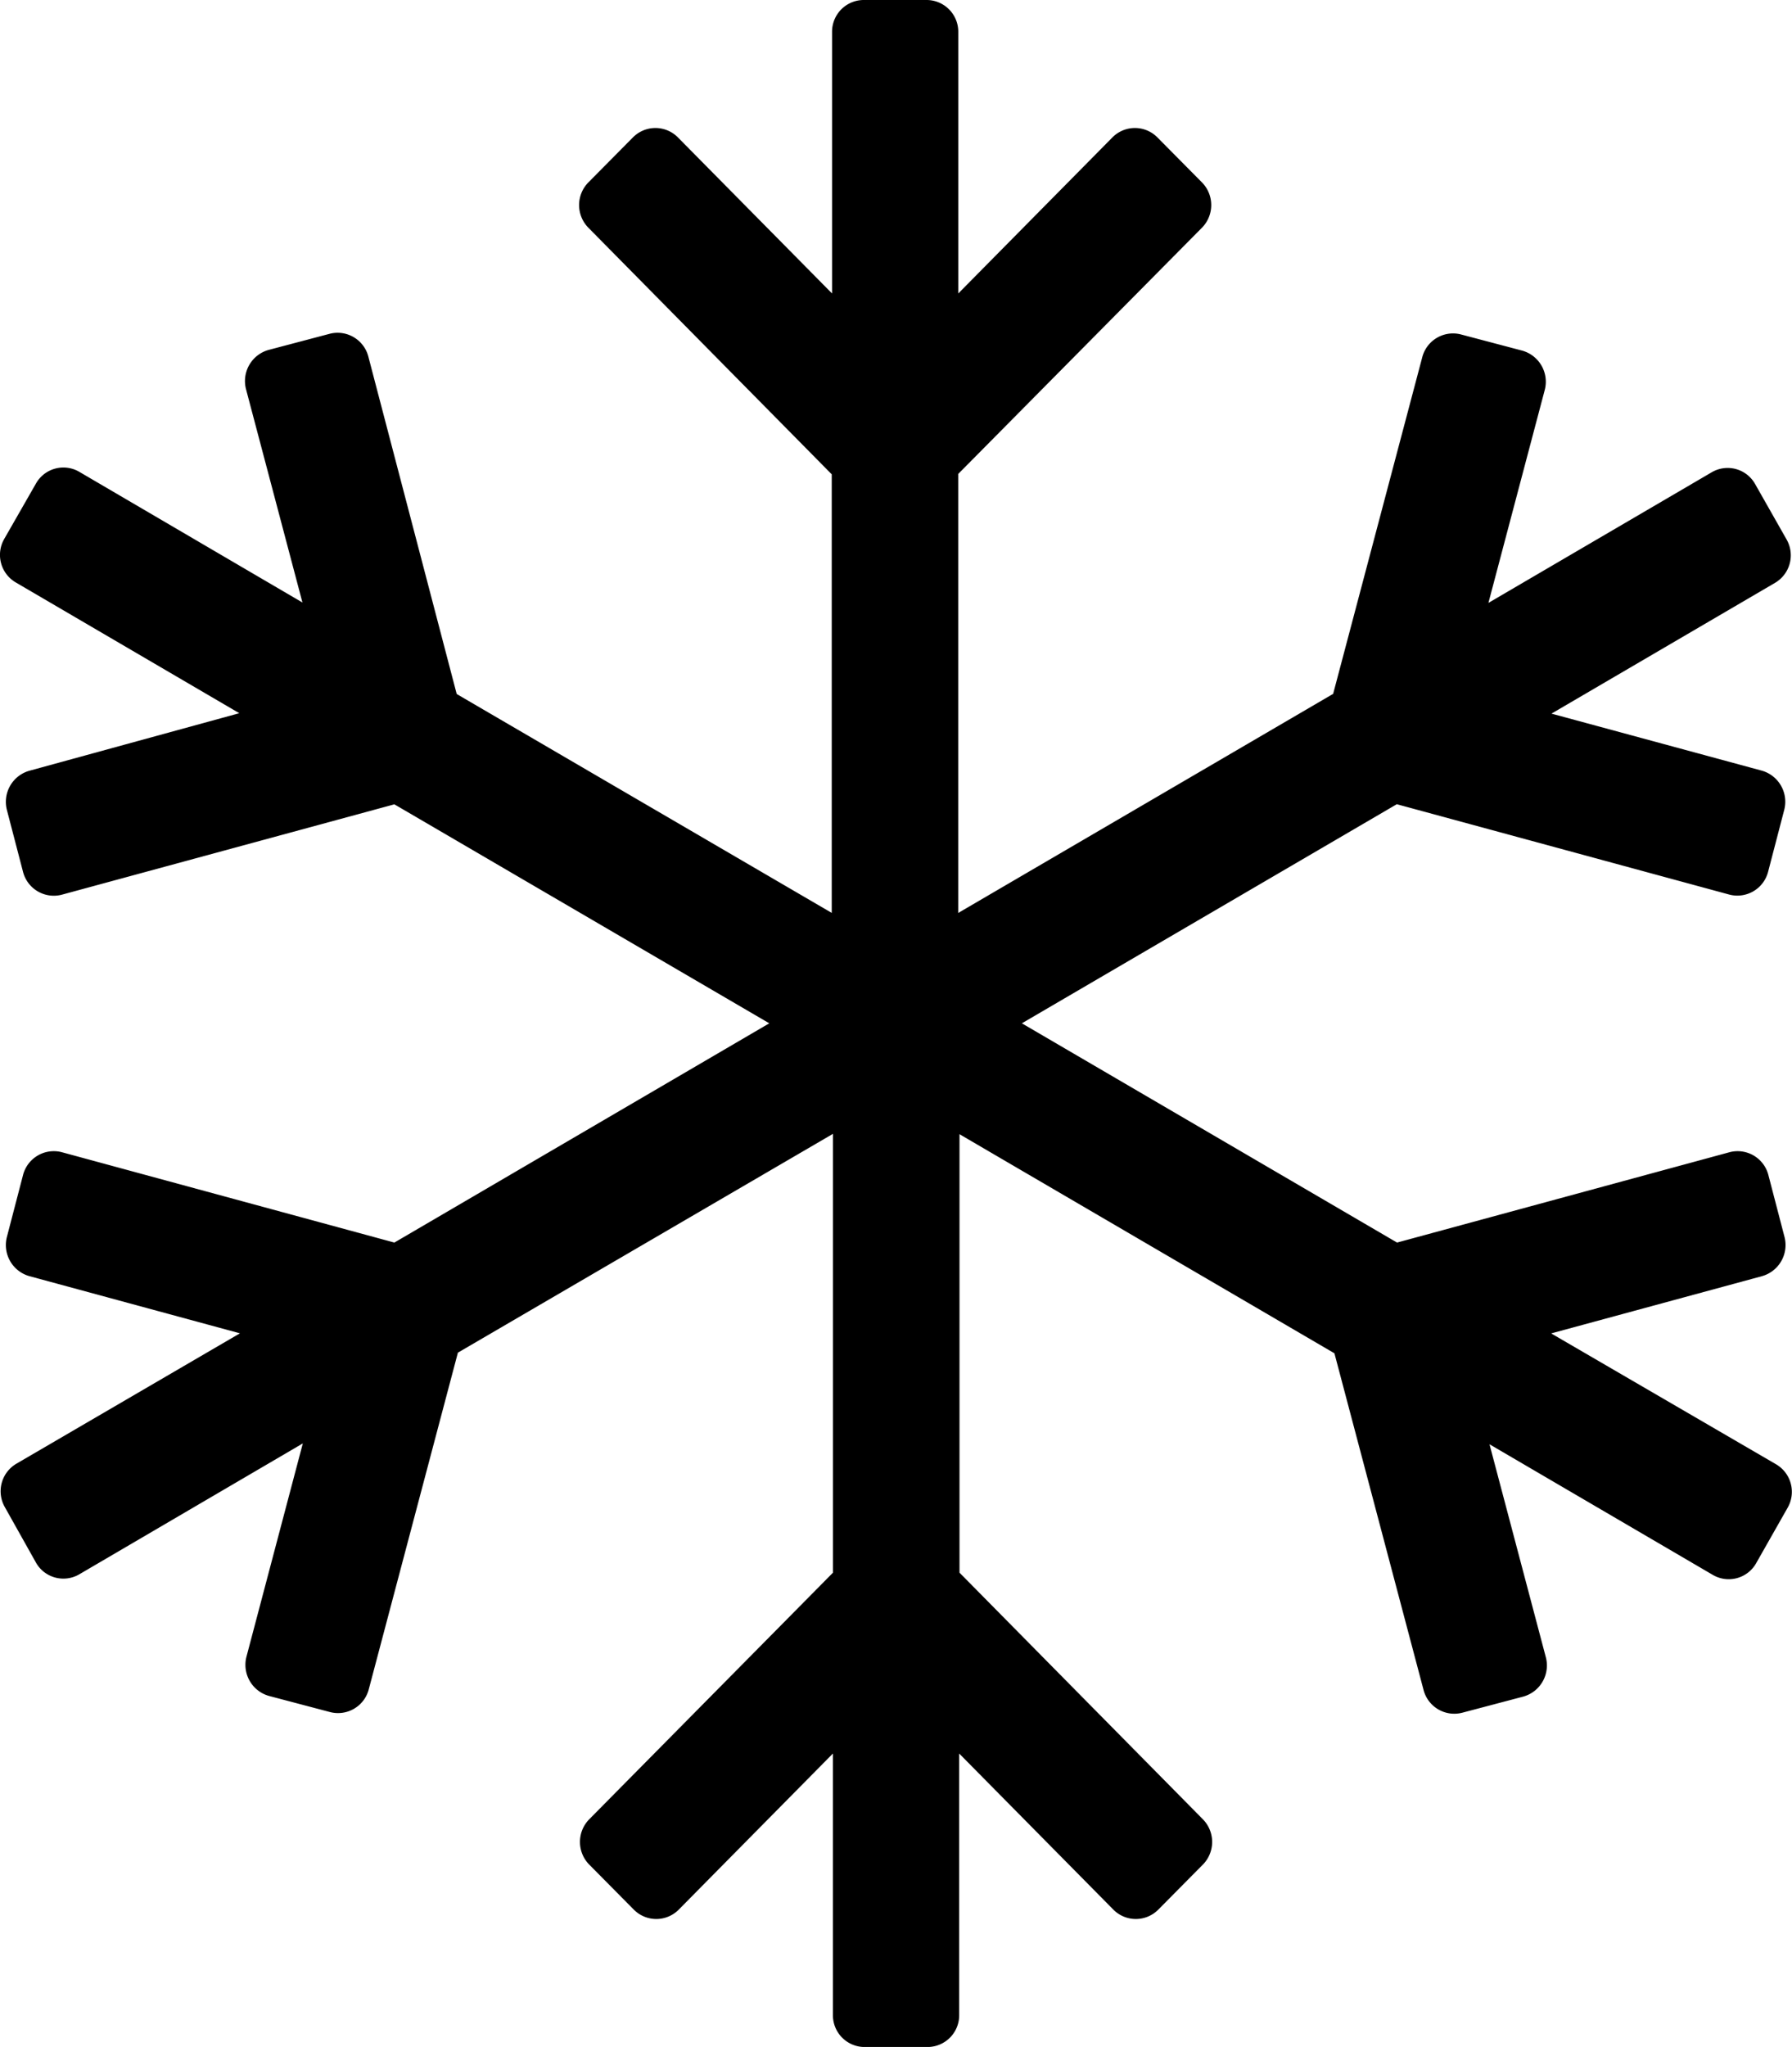 <svg xmlns="http://www.w3.org/2000/svg" width="33.281" height="38.006" viewBox="0 0 33.281 38.006">
  <path id="i-froid-industriel" d="M28.744,24.756l3.912-1.062a.6.6,0,0,0,.416-.727l-.3-1.151a.59.59,0,0,0-.72-.423l-6.176,1.678L18.908,19l6.963-4.068,6.176,1.678a.59.59,0,0,0,.72-.423l.3-1.151a.6.6,0,0,0-.416-.727L28.744,13.25l4.15-2.427a.593.593,0,0,0,.215-.809l-.586-1.032a.585.585,0,0,0-.8-.215l-4.15,2.427,1.047-3.957A.6.6,0,0,0,28.2,6.51l-1.136-.3a.59.59,0,0,0-.72.423l-1.655,6.25-6.963,4.068V8.8l4.528-4.573a.6.6,0,0,0,0-.839l-.831-.839a.587.587,0,0,0-.831,0l-2.865,2.9V.594A.589.589,0,0,0,17.141,0H15.969a.589.589,0,0,0-.586.594V5.449l-2.865-2.9a.587.587,0,0,0-.831,0l-.831.839a.6.6,0,0,0,0,.839l4.521,4.58v8.143L8.412,12.886,6.771,6.621a.59.59,0,0,0-.72-.423l-1.136.3A.6.6,0,0,0,4.5,7.23l1.047,3.957L1.4,8.759a.585.585,0,0,0-.8.215L.009,10.006a.593.593,0,0,0,.215.809l4.15,2.427-3.9,1.069a.6.6,0,0,0-.416.727l.3,1.151a.59.59,0,0,0,.72.423l6.176-1.678L14.217,19,7.254,23.071,1.078,21.393a.59.59,0,0,0-.72.423l-.3,1.151a.6.6,0,0,0,.416.727l3.912,1.062-4.15,2.42a.593.593,0,0,0-.215.809L.6,29.017a.585.585,0,0,0,.8.215L5.554,26.8,4.507,30.761a.6.6,0,0,0,.416.727l1.136.3a.59.59,0,0,0,.72-.423l1.655-6.25L15.4,21.052V29.2l-4.528,4.58a.6.6,0,0,0,0,.839l.831.839a.587.587,0,0,0,.831,0l2.865-2.9v4.855a.589.589,0,0,0,.586.594h1.173a.589.589,0,0,0,.586-.594V32.558l2.865,2.9a.587.587,0,0,0,.831,0l.831-.839a.6.6,0,0,0,0-.839L17.75,29.2V21.059l6.963,4.068,1.655,6.25a.59.59,0,0,0,.72.423l1.136-.3a.6.6,0,0,0,.416-.727l-1.047-3.957,4.15,2.427a.585.585,0,0,0,.8-.215l.586-1.032a.593.593,0,0,0-.215-.809l-4.172-2.427Z" transform="translate(0.07)"/>
</svg>
